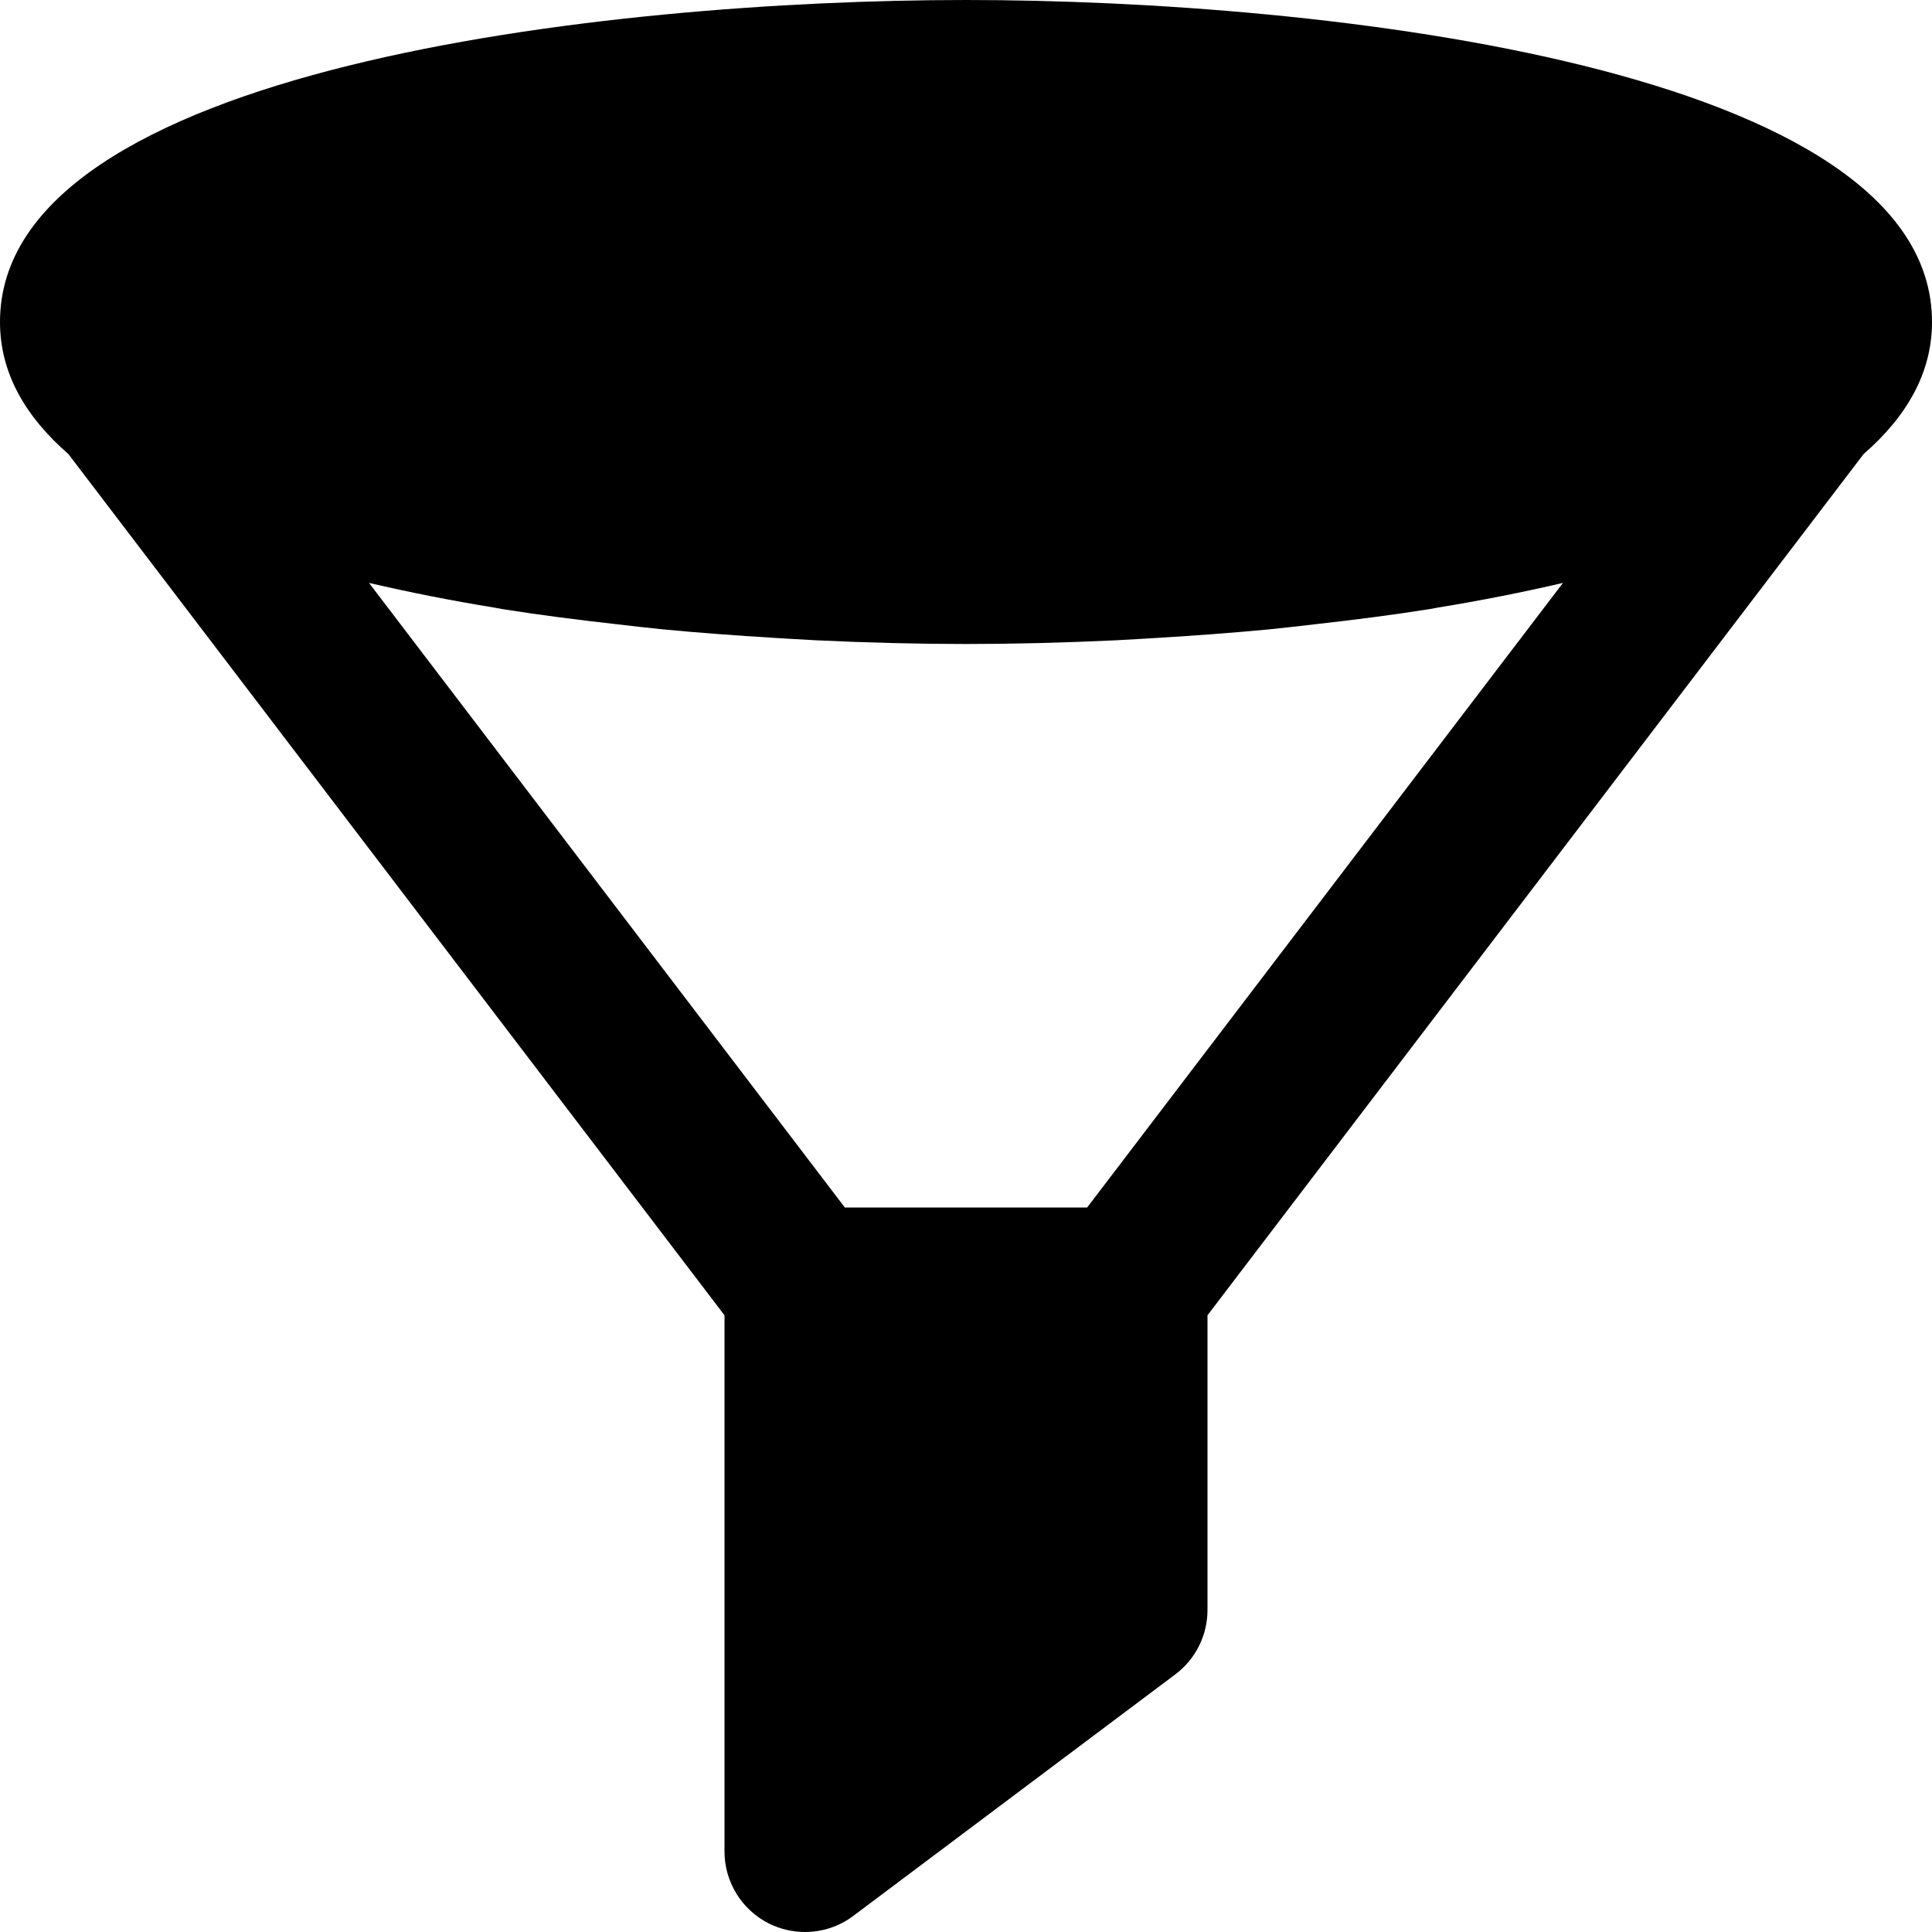 <?xml version="1.0" encoding="iso-8859-1"?>
<!-- Uploaded to: SVG Repo, www.svgrepo.com, Generator: SVG Repo Mixer Tools -->
<svg fill="#000000" height="800px" width="800px" version="1.1" id="Layer_1" xmlns="http://www.w3.org/2000/svg" xmlns:xlink="http://www.w3.org/1999/xlink" 
	 viewBox="0 0 512 512" xml:space="preserve">
<g>
	<g>
		<path d="M256,0C160.917,0,0,17.984,0,85.333c0,13.632,6.827,25.152,18.133,35.008L192,348.565v142.101
			c0,8.085,4.565,15.467,11.797,19.093c3.008,1.493,6.293,2.24,9.536,2.24c4.523,0,9.045-1.429,12.8-4.267l85.333-64
			c5.376-4.032,8.533-10.368,8.533-17.067v-78.101l173.867-228.224C505.173,110.485,512,98.965,512,85.333
			C512,17.984,351.083,0,256,0z M288.107,320h-64.213L97.792,154.475c10.731,2.496,21.824,4.693,33.216,6.549
			c0.704,0.128,1.365,0.256,2.069,0.384c9.941,1.579,20.011,2.859,30.08,3.989c4.224,0.491,8.384,0.981,12.693,1.408
			c9.813,0.939,19.477,1.621,28.992,2.219c3.819,0.213,7.573,0.469,11.456,0.661c13.995,0.661,27.413,0.981,39.701,0.981
			s25.707-0.32,39.701-0.981c3.883-0.192,7.637-0.448,11.456-0.661c9.515-0.597,19.179-1.28,28.992-2.219
			c4.309-0.427,8.469-0.917,12.693-1.408c10.069-1.131,20.139-2.411,30.08-3.989c0.704-0.128,1.365-0.256,2.069-0.384
			c11.392-1.856,22.507-4.053,33.216-6.549L288.107,320z"/>
	</g>
</g>
</svg>